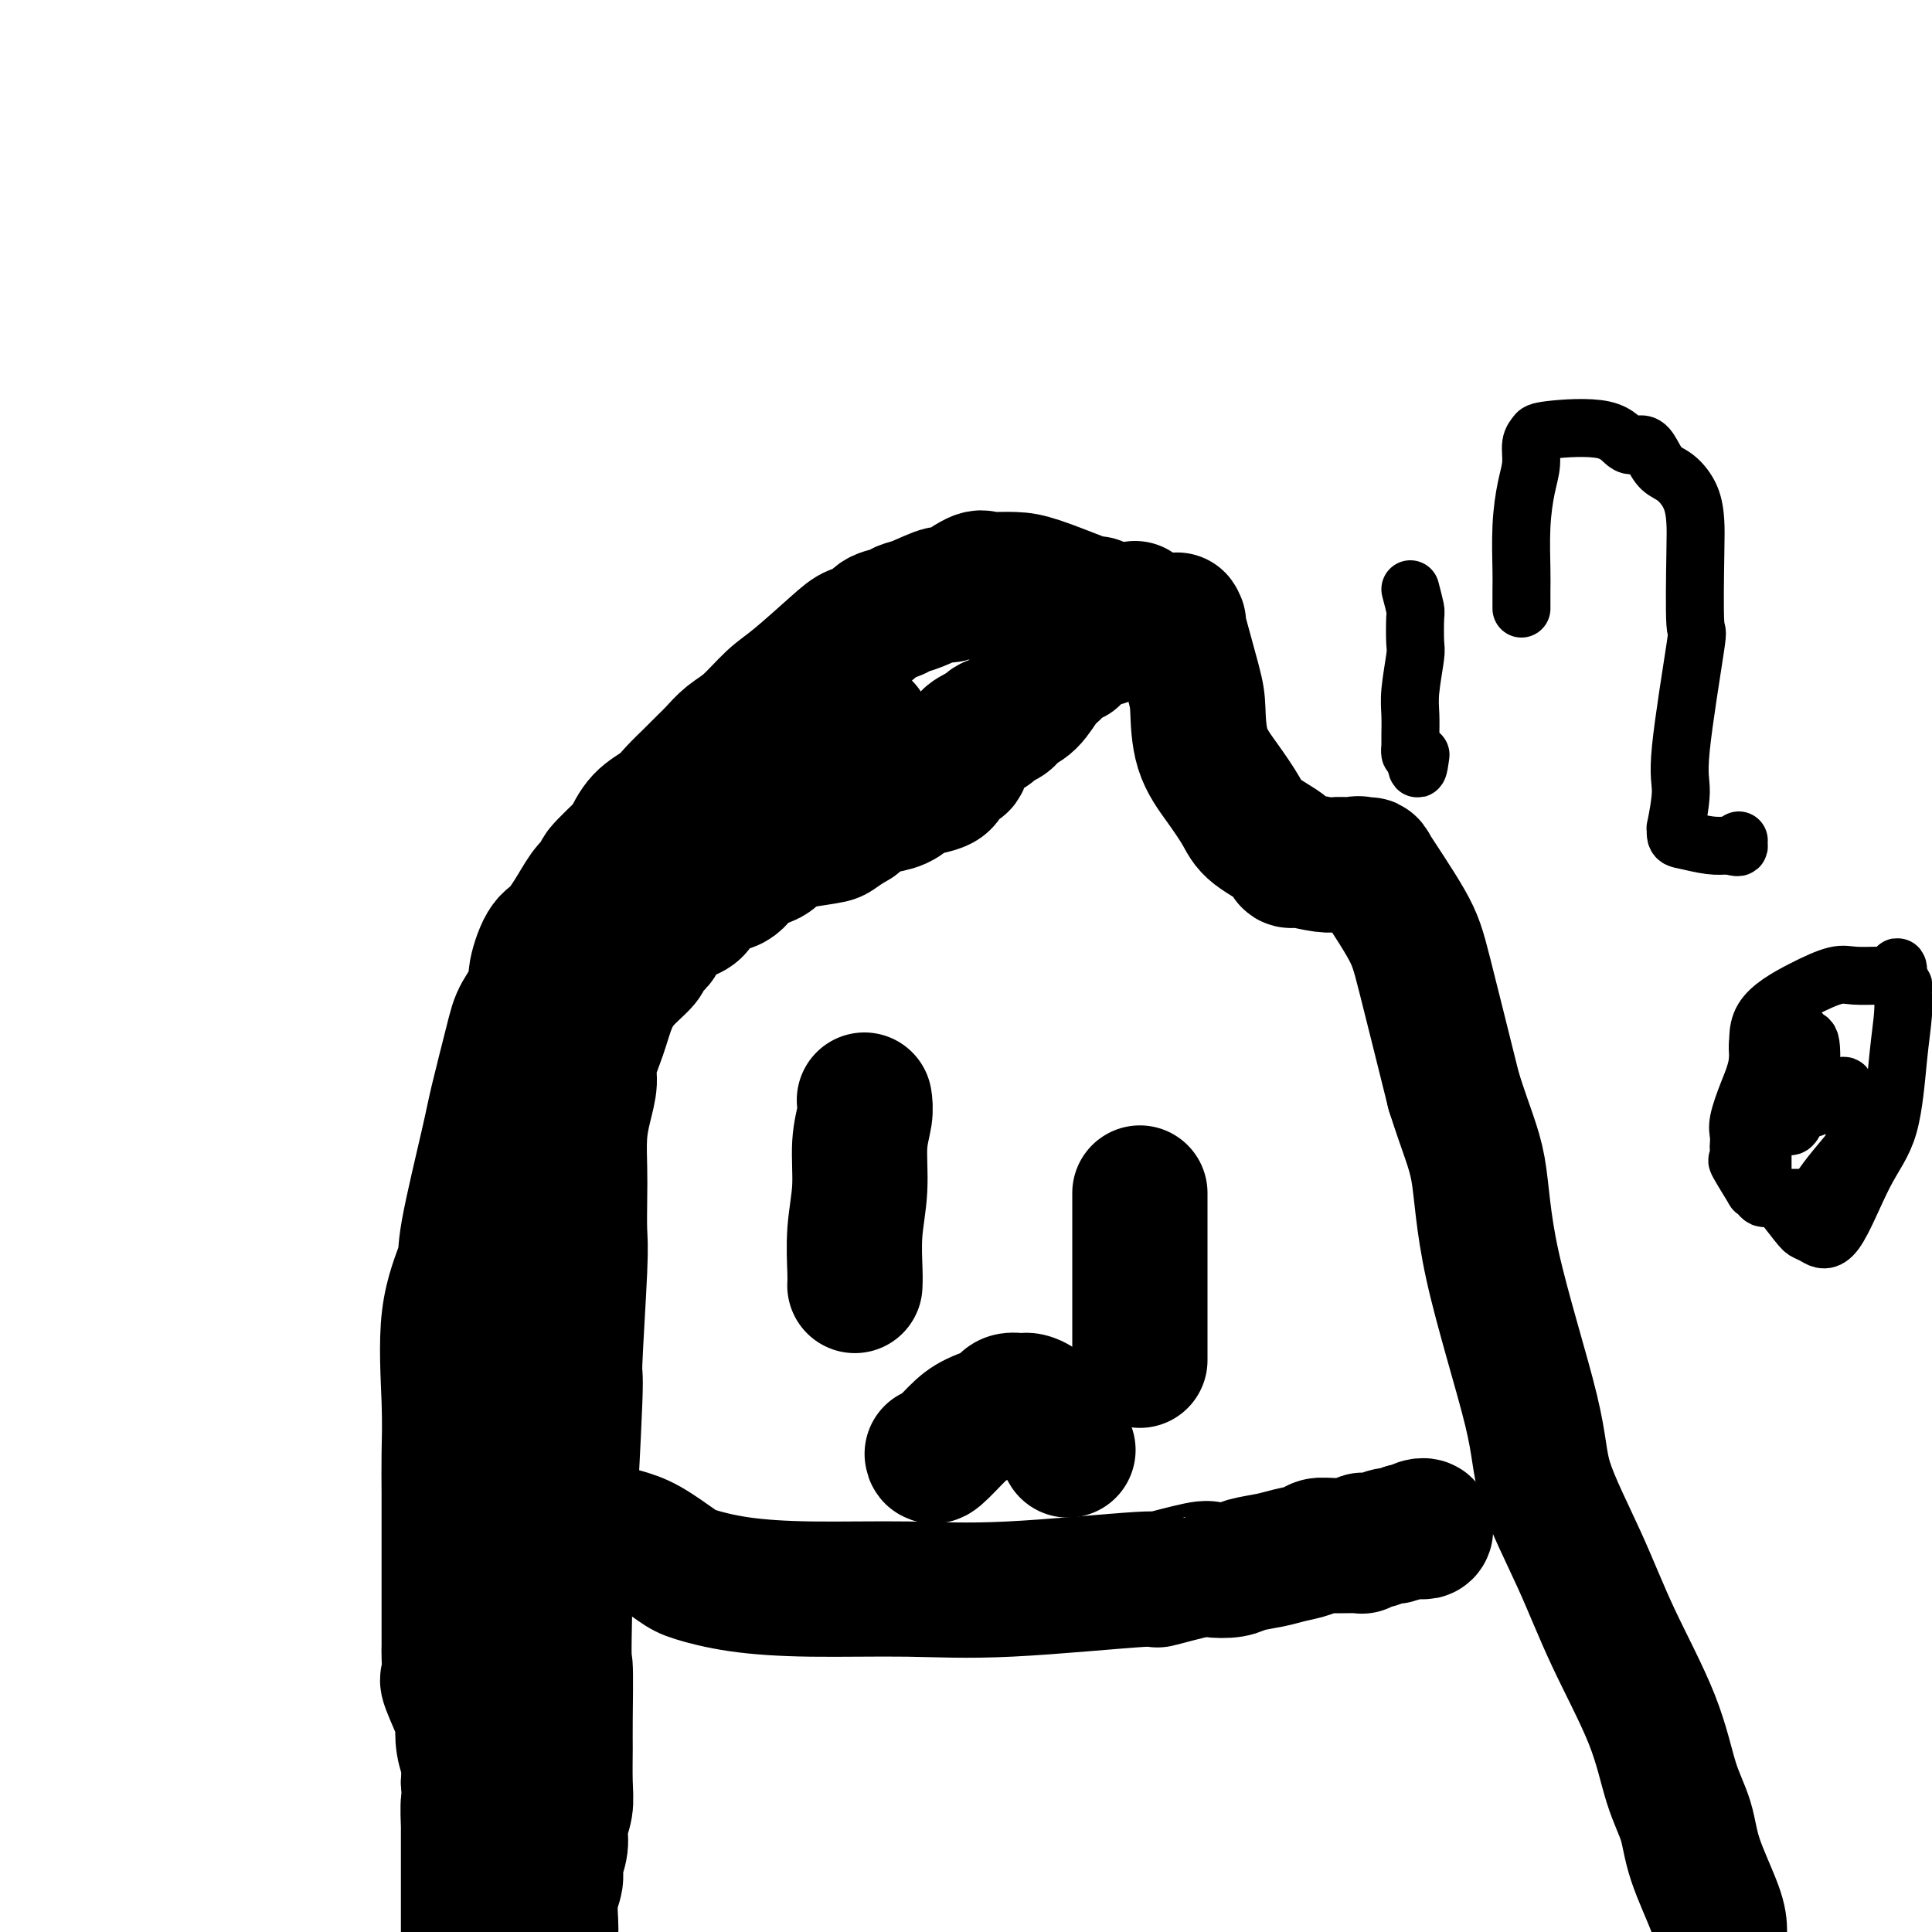 <svg viewBox='0 0 400 400' version='1.1' xmlns='http://www.w3.org/2000/svg' xmlns:xlink='http://www.w3.org/1999/xlink'><g fill='none' stroke='#000000' stroke-width='28' stroke-linecap='round' stroke-linejoin='round'><path d='M244,129c-0.311,-0.694 -0.622,-1.388 0,1c0.622,2.388 2.176,7.857 3,11c0.824,3.143 0.916,3.960 1,6c0.084,2.040 0.160,5.302 1,8c0.840,2.698 2.445,4.832 4,7c1.555,2.168 3.062,4.371 4,6c0.938,1.629 1.308,2.684 3,4c1.692,1.316 4.704,2.892 6,4c1.296,1.108 0.874,1.747 1,2c0.126,0.253 0.800,0.121 1,0c0.200,-0.121 -0.075,-0.230 1,0c1.075,0.230 3.499,0.800 5,1c1.501,0.200 2.081,0.030 3,0c0.919,-0.030 2.179,0.080 3,0c0.821,-0.080 1.204,-0.349 2,0c0.796,0.349 2.006,1.317 2,1c-0.006,-0.317 -1.228,-1.920 0,0c1.228,1.920 4.908,7.363 7,11c2.092,3.637 2.598,5.468 4,11c1.402,5.532 3.701,14.766 6,24'/><path d='M301,226c2.621,8.262 4.174,11.417 5,16c0.826,4.583 0.927,10.594 3,20c2.073,9.406 6.120,22.208 8,30c1.880,7.792 1.594,10.574 3,15c1.406,4.426 4.502,10.495 7,16c2.498,5.505 4.396,10.445 7,16c2.604,5.555 5.913,11.725 8,17c2.087,5.275 2.951,9.657 4,13c1.049,3.343 2.281,5.649 3,8c0.719,2.351 0.924,4.748 2,8c1.076,3.252 3.022,7.358 4,10c0.978,2.642 0.989,3.821 1,5'/><path d='M235,126c0.201,0.532 0.401,1.063 0,1c-0.401,-0.063 -1.404,-0.721 -2,0c-0.596,0.721 -0.785,2.819 -2,4c-1.215,1.181 -3.456,1.443 -5,2c-1.544,0.557 -2.392,1.410 -3,2c-0.608,0.590 -0.977,0.919 -1,1c-0.023,0.081 0.301,-0.084 0,0c-0.301,0.084 -1.225,0.417 -2,1c-0.775,0.583 -1.399,1.417 -2,2c-0.601,0.583 -1.178,0.915 -2,2c-0.822,1.085 -1.890,2.922 -3,4c-1.110,1.078 -2.261,1.398 -3,2c-0.739,0.602 -1.065,1.485 -2,2c-0.935,0.515 -2.478,0.663 -3,1c-0.522,0.337 -0.023,0.862 0,1c0.023,0.138 -0.431,-0.112 -1,0c-0.569,0.112 -1.252,0.586 -2,1c-0.748,0.414 -1.561,0.769 -2,2c-0.439,1.231 -0.505,3.338 -1,4c-0.495,0.662 -1.420,-0.122 -2,0c-0.580,0.122 -0.815,1.150 -1,2c-0.185,0.850 -0.321,1.523 -1,2c-0.679,0.477 -1.901,0.757 -3,1c-1.099,0.243 -2.076,0.449 -3,1c-0.924,0.551 -1.794,1.447 -3,2c-1.206,0.553 -2.748,0.764 -4,1c-1.252,0.236 -2.215,0.496 -3,1c-0.785,0.504 -1.393,1.252 -2,2'/><path d='M177,170c-4.213,2.488 -3.744,2.708 -5,3c-1.256,0.292 -4.237,0.657 -6,1c-1.763,0.343 -2.307,0.665 -3,1c-0.693,0.335 -1.537,0.683 -2,1c-0.463,0.317 -0.547,0.604 -1,1c-0.453,0.396 -1.274,0.901 -2,1c-0.726,0.099 -1.358,-0.208 -2,0c-0.642,0.208 -1.294,0.933 -2,2c-0.706,1.067 -1.464,2.478 -3,3c-1.536,0.522 -3.849,0.156 -5,1c-1.151,0.844 -1.139,2.898 -2,4c-0.861,1.102 -2.595,1.252 -4,2c-1.405,0.748 -2.480,2.092 -3,3c-0.520,0.908 -0.485,1.378 -1,2c-0.515,0.622 -1.579,1.396 -2,2c-0.421,0.604 -0.197,1.039 -1,2c-0.803,0.961 -2.631,2.447 -4,4c-1.369,1.553 -2.279,3.173 -3,5c-0.721,1.827 -1.255,3.862 -2,6c-0.745,2.138 -1.702,4.381 -2,6c-0.298,1.619 0.064,2.614 0,4c-0.064,1.386 -0.553,3.161 -1,5c-0.447,1.839 -0.851,3.740 -1,6c-0.149,2.260 -0.044,4.880 0,7c0.044,2.120 0.027,3.741 0,6c-0.027,2.259 -0.065,5.155 0,7c0.065,1.845 0.234,2.639 0,8c-0.234,5.361 -0.871,15.290 -1,19c-0.129,3.710 0.249,1.203 0,8c-0.249,6.797 -1.124,22.899 -2,39'/><path d='M117,329c-0.464,17.570 -0.123,14.495 0,16c0.123,1.505 0.029,7.588 0,11c-0.029,3.412 0.007,4.152 0,6c-0.007,1.848 -0.059,4.806 0,7c0.059,2.194 0.227,3.626 0,5c-0.227,1.374 -0.849,2.690 -1,4c-0.151,1.310 0.170,2.613 0,4c-0.170,1.387 -0.830,2.858 -1,4c-0.170,1.142 0.150,1.956 0,3c-0.150,1.044 -0.771,2.320 -1,4c-0.229,1.680 -0.065,3.766 0,5c0.065,1.234 0.033,1.617 0,2'/><path d='M227,125c-0.293,0.030 -0.587,0.061 -1,0c-0.413,-0.061 -0.947,-0.213 -3,-1c-2.053,-0.787 -5.625,-2.210 -8,-3c-2.375,-0.790 -3.553,-0.947 -5,-1c-1.447,-0.053 -3.162,-0.002 -4,0c-0.838,0.002 -0.798,-0.043 -1,0c-0.202,0.043 -0.645,0.176 -1,0c-0.355,-0.176 -0.623,-0.661 -2,0c-1.377,0.661 -3.862,2.468 -5,3c-1.138,0.532 -0.928,-0.209 -2,0c-1.072,0.209 -3.427,1.369 -5,2c-1.573,0.631 -2.364,0.732 -3,1c-0.636,0.268 -1.117,0.704 -2,1c-0.883,0.296 -2.168,0.453 -3,1c-0.832,0.547 -1.211,1.484 -2,2c-0.789,0.516 -1.989,0.610 -3,1c-1.011,0.390 -1.835,1.076 -4,3c-2.165,1.924 -5.672,5.085 -8,7c-2.328,1.915 -3.478,2.583 -5,4c-1.522,1.417 -3.415,3.583 -5,5c-1.585,1.417 -2.860,2.083 -4,3c-1.140,0.917 -2.143,2.083 -3,3c-0.857,0.917 -1.568,1.586 -2,2c-0.432,0.414 -0.583,0.574 -1,1c-0.417,0.426 -1.098,1.120 -2,2c-0.902,0.880 -2.025,1.947 -3,3c-0.975,1.053 -1.801,2.091 -3,3c-1.199,0.909 -2.771,1.688 -4,3c-1.229,1.312 -2.114,3.156 -3,5'/><path d='M130,175c-8.803,8.262 -4.809,5.417 -4,5c0.809,-0.417 -1.567,1.594 -3,3c-1.433,1.406 -1.922,2.208 -3,4c-1.078,1.792 -2.744,4.573 -4,6c-1.256,1.427 -2.103,1.501 -3,3c-0.897,1.499 -1.844,4.425 -2,6c-0.156,1.575 0.480,1.801 0,3c-0.480,1.199 -2.077,3.371 -3,5c-0.923,1.629 -1.172,2.714 -2,6c-0.828,3.286 -2.233,8.774 -3,12c-0.767,3.226 -0.895,4.190 -2,9c-1.105,4.810 -3.186,13.466 -4,18c-0.814,4.534 -0.362,4.945 -1,7c-0.638,2.055 -2.367,5.753 -3,11c-0.633,5.247 -0.170,12.042 0,17c0.170,4.958 0.045,8.079 0,11c-0.045,2.921 -0.012,5.643 0,8c0.012,2.357 0.003,4.351 0,7c-0.003,2.649 -0.001,5.953 0,8c0.001,2.047 0.001,2.837 0,5c-0.001,2.163 -0.003,5.701 0,8c0.003,2.299 0.012,3.360 0,4c-0.012,0.640 -0.045,0.858 0,2c0.045,1.142 0.169,3.208 0,4c-0.169,0.792 -0.630,0.312 0,2c0.630,1.688 2.351,5.546 3,7c0.649,1.454 0.225,0.503 0,1c-0.225,0.497 -0.253,2.441 0,4c0.253,1.559 0.787,2.731 1,4c0.213,1.269 0.107,2.634 0,4'/><path d='M97,369c0.619,4.007 0.166,3.024 0,4c-0.166,0.976 -0.044,3.912 0,5c0.044,1.088 0.012,0.328 0,1c-0.012,0.672 -0.003,2.777 0,4c0.003,1.223 0.001,1.565 0,2c-0.001,0.435 -0.000,0.962 0,2c0.000,1.038 0.000,2.588 0,4c-0.000,1.412 -0.000,2.688 0,4c0.000,1.312 0.000,2.661 0,4c-0.000,1.339 -0.000,2.670 0,4'/><path d='M178,151c0.950,-0.244 1.900,-0.487 -1,1c-2.900,1.487 -9.651,4.706 -12,6c-2.349,1.294 -0.296,0.663 -1,2c-0.704,1.337 -4.163,4.641 -6,6c-1.837,1.359 -2.050,0.773 -2,0c0.050,-0.773 0.364,-1.733 1,-2c0.636,-0.267 1.594,0.159 3,-1c1.406,-1.159 3.259,-3.903 4,-5c0.741,-1.097 0.371,-0.549 0,0'/><path d='M129,318c1.505,0.439 3.010,0.878 5,2c1.990,1.122 4.464,2.927 6,4c1.536,1.073 2.134,1.414 4,2c1.866,0.586 5.002,1.417 9,2c3.998,0.583 8.860,0.918 15,1c6.140,0.082 13.558,-0.091 20,0c6.442,0.091 11.908,0.445 21,0c9.092,-0.445 21.808,-1.688 27,-2c5.192,-0.312 2.859,0.306 4,0c1.141,-0.306 5.758,-1.535 8,-2c2.242,-0.465 2.111,-0.166 3,0c0.889,0.166 2.798,0.199 4,0c1.202,-0.199 1.697,-0.632 3,-1c1.303,-0.368 3.413,-0.673 5,-1c1.587,-0.327 2.649,-0.676 4,-1c1.351,-0.324 2.989,-0.622 4,-1c1.011,-0.378 1.395,-0.837 2,-1c0.605,-0.163 1.432,-0.030 3,0c1.568,0.030 3.876,-0.044 5,0c1.124,0.044 1.064,0.204 1,0c-0.064,-0.204 -0.133,-0.773 0,-1c0.133,-0.227 0.469,-0.113 1,0c0.531,0.113 1.258,0.224 2,0c0.742,-0.224 1.498,-0.782 2,-1c0.502,-0.218 0.751,-0.097 1,0c0.249,0.097 0.500,0.171 1,0c0.500,-0.171 1.250,-0.585 2,-1'/><path d='M291,317c6.034,-1.239 3.120,-0.336 2,0c-1.120,0.336 -0.448,0.104 0,0c0.448,-0.104 0.670,-0.080 1,0c0.330,0.080 0.769,0.217 1,0c0.231,-0.217 0.255,-0.789 0,-1c-0.255,-0.211 -0.787,-0.060 -1,0c-0.213,0.060 -0.106,0.030 0,0'/><path d='M179,228c-0.033,-0.215 -0.065,-0.431 0,0c0.065,0.431 0.228,1.508 0,3c-0.228,1.492 -0.846,3.398 -1,6c-0.154,2.602 0.155,5.899 0,9c-0.155,3.101 -0.773,6.007 -1,9c-0.227,2.993 -0.061,6.075 0,8c0.061,1.925 0.017,2.693 0,3c-0.017,0.307 -0.009,0.154 0,0'/><path d='M236,247c0.000,0.436 0.000,0.872 0,3c0.000,2.128 -0.000,5.948 0,9c0.000,3.052 -0.000,5.337 0,8c0.000,2.663 0.000,5.703 0,7c0.000,1.297 0.000,0.849 0,2c0.000,1.151 0.000,3.900 0,5c0.000,1.100 0.000,0.550 0,0'/><path d='M193,301c0.052,0.377 0.105,0.753 1,0c0.895,-0.753 2.634,-2.636 4,-4c1.366,-1.364 2.359,-2.208 4,-3c1.641,-0.792 3.932,-1.533 5,-2c1.068,-0.467 0.915,-0.662 1,-1c0.085,-0.338 0.407,-0.820 1,-1c0.593,-0.180 1.456,-0.056 2,0c0.544,0.056 0.770,0.046 1,0c0.230,-0.046 0.464,-0.129 1,0c0.536,0.129 1.373,0.469 2,1c0.627,0.531 1.043,1.254 2,2c0.957,0.746 2.456,1.514 3,2c0.544,0.486 0.132,0.691 0,1c-0.132,0.309 0.016,0.722 0,1c-0.016,0.278 -0.197,0.421 0,1c0.197,0.579 0.770,1.594 1,2c0.230,0.406 0.115,0.203 0,0'/></g>
<g fill='none' stroke='#000000' stroke-width='12' stroke-linecap='round' stroke-linejoin='round'><path d='M315,126c-0.006,-1.454 -0.012,-2.909 0,-4c0.012,-1.091 0.041,-1.819 0,-4c-0.041,-2.181 -0.151,-5.817 0,-9c0.151,-3.183 0.564,-5.914 1,-8c0.436,-2.086 0.896,-3.529 1,-5c0.104,-1.471 -0.149,-2.971 0,-4c0.149,-1.029 0.701,-1.587 1,-2c0.299,-0.413 0.345,-0.680 3,-1c2.655,-0.320 7.918,-0.692 11,0c3.082,0.692 3.983,2.449 5,3c1.017,0.551 2.150,-0.104 3,0c0.850,0.104 1.419,0.968 2,2c0.581,1.032 1.175,2.232 2,3c0.825,0.768 1.880,1.102 3,2c1.120,0.898 2.303,2.358 3,4c0.697,1.642 0.907,3.465 1,5c0.093,1.535 0.068,2.783 0,7c-0.068,4.217 -0.180,11.402 0,14c0.180,2.598 0.651,0.610 0,5c-0.651,4.390 -2.424,15.159 -3,21c-0.576,5.841 0.045,6.755 0,9c-0.045,2.245 -0.757,5.821 -1,7c-0.243,1.179 -0.018,-0.038 0,0c0.018,0.038 -0.170,1.330 0,2c0.170,0.670 0.700,0.719 2,1c1.300,0.281 3.372,0.795 5,1c1.628,0.205 2.814,0.103 4,0'/><path d='M358,175c2.155,0.679 2.042,0.375 2,0c-0.042,-0.375 -0.012,-0.821 0,-1c0.012,-0.179 0.006,-0.089 0,0'/><path d='M365,246c0.000,0.000 0.100,0.100 0.1,0.1'/><path d='M368,209c-0.447,0.327 -0.894,0.653 -1,1c-0.106,0.347 0.129,0.713 0,1c-0.129,0.287 -0.623,0.495 -1,1c-0.377,0.505 -0.637,1.307 -1,2c-0.363,0.693 -0.831,1.277 -1,2c-0.169,0.723 -0.041,1.583 0,2c0.041,0.417 -0.005,0.390 0,1c0.005,0.610 0.061,1.859 0,3c-0.061,1.141 -0.238,2.176 0,3c0.238,0.824 0.890,1.436 1,2c0.110,0.564 -0.321,1.079 0,2c0.321,0.921 1.395,2.249 2,3c0.605,0.751 0.740,0.927 1,1c0.260,0.073 0.643,0.045 1,0c0.357,-0.045 0.688,-0.106 1,0c0.312,0.106 0.605,0.380 1,0c0.395,-0.380 0.891,-1.412 1,-2c0.109,-0.588 -0.170,-0.731 0,-1c0.170,-0.269 0.789,-0.663 1,-1c0.211,-0.337 0.012,-0.615 0,-1c-0.012,-0.385 0.162,-0.876 0,-1c-0.162,-0.124 -0.659,0.121 -1,0c-0.341,-0.121 -0.526,-0.606 -1,-1c-0.474,-0.394 -1.237,-0.697 -2,-1'/><path d='M369,225c-0.740,-0.560 -0.591,-0.461 -1,0c-0.409,0.461 -1.377,1.284 -2,2c-0.623,0.716 -0.900,1.324 -1,2c-0.100,0.676 -0.024,1.419 0,2c0.024,0.581 -0.005,1.000 0,1c0.005,0.000 0.042,-0.417 0,2c-0.042,2.417 -0.164,7.669 0,10c0.164,2.331 0.615,1.741 2,3c1.385,1.259 3.706,4.365 5,6c1.294,1.635 1.561,1.797 2,2c0.439,0.203 1.048,0.448 2,1c0.952,0.552 2.245,1.411 4,-1c1.755,-2.411 3.973,-8.094 6,-12c2.027,-3.906 3.864,-6.037 5,-10c1.136,-3.963 1.572,-9.758 2,-14c0.428,-4.242 0.848,-6.930 1,-9c0.152,-2.070 0.037,-3.521 0,-4c-0.037,-0.479 0.004,0.012 0,0c-0.004,-0.012 -0.053,-0.529 0,-1c0.053,-0.471 0.206,-0.896 0,-1c-0.206,-0.104 -0.773,0.113 -1,0c-0.227,-0.113 -0.113,-0.557 0,-1'/><path d='M393,203c0.147,-4.867 -0.484,-2.036 -1,-1c-0.516,1.036 -0.915,0.276 -1,0c-0.085,-0.276 0.145,-0.067 0,0c-0.145,0.067 -0.663,-0.008 -2,0c-1.337,0.008 -3.491,0.100 -5,0c-1.509,-0.100 -2.371,-0.392 -4,0c-1.629,0.392 -4.023,1.466 -7,3c-2.977,1.534 -6.535,3.527 -8,6c-1.465,2.473 -0.837,5.426 -1,8c-0.163,2.574 -1.116,4.768 -2,7c-0.884,2.232 -1.700,4.501 -2,6c-0.300,1.499 -0.083,2.229 0,3c0.083,0.771 0.034,1.585 0,2c-0.034,0.415 -0.052,0.432 0,1c0.052,0.568 0.175,1.686 0,2c-0.175,0.314 -0.646,-0.175 0,1c0.646,1.175 2.411,4.014 3,5c0.589,0.986 0.003,0.121 0,0c-0.003,-0.121 0.579,0.504 1,1c0.421,0.496 0.683,0.865 1,1c0.317,0.135 0.690,0.036 1,0c0.310,-0.036 0.557,-0.010 1,0c0.443,0.010 1.081,0.003 2,0c0.919,-0.003 2.120,-0.001 3,0c0.880,0.001 1.440,0.000 2,0'/><path d='M374,248c1.955,-0.287 2.342,-1.003 3,-2c0.658,-0.997 1.585,-2.274 3,-4c1.415,-1.726 3.317,-3.900 4,-5c0.683,-1.100 0.145,-1.125 0,-2c-0.145,-0.875 0.102,-2.598 0,-4c-0.102,-1.402 -0.552,-2.481 -1,-3c-0.448,-0.519 -0.893,-0.478 -1,-1c-0.107,-0.522 0.123,-1.606 0,-2c-0.123,-0.394 -0.601,-0.098 -1,0c-0.399,0.098 -0.719,-0.002 -1,0c-0.281,0.002 -0.523,0.107 -1,0c-0.477,-0.107 -1.189,-0.425 -2,1c-0.811,1.425 -1.720,4.592 -2,3c-0.280,-1.592 0.069,-7.942 0,-11c-0.069,-3.058 -0.557,-2.823 -1,-3c-0.443,-0.177 -0.841,-0.765 -1,-1c-0.159,-0.235 -0.080,-0.118 0,0'/><path d='M292,122c0.420,1.604 0.841,3.209 1,4c0.159,0.791 0.057,0.769 0,2c-0.057,1.231 -0.068,3.713 0,5c0.068,1.287 0.214,1.377 0,3c-0.214,1.623 -0.789,4.778 -1,7c-0.211,2.222 -0.056,3.512 0,5c0.056,1.488 0.015,3.174 0,4c-0.015,0.826 -0.005,0.791 0,1c0.005,0.209 0.004,0.661 0,1c-0.004,0.339 -0.011,0.565 0,1c0.011,0.435 0.042,1.079 0,1c-0.042,-0.079 -0.155,-0.880 0,-1c0.155,-0.120 0.577,0.440 1,1'/><path d='M293,156c0.378,5.511 0.822,2.289 1,1c0.178,-1.289 0.089,-0.644 0,0'/></g>
</svg>